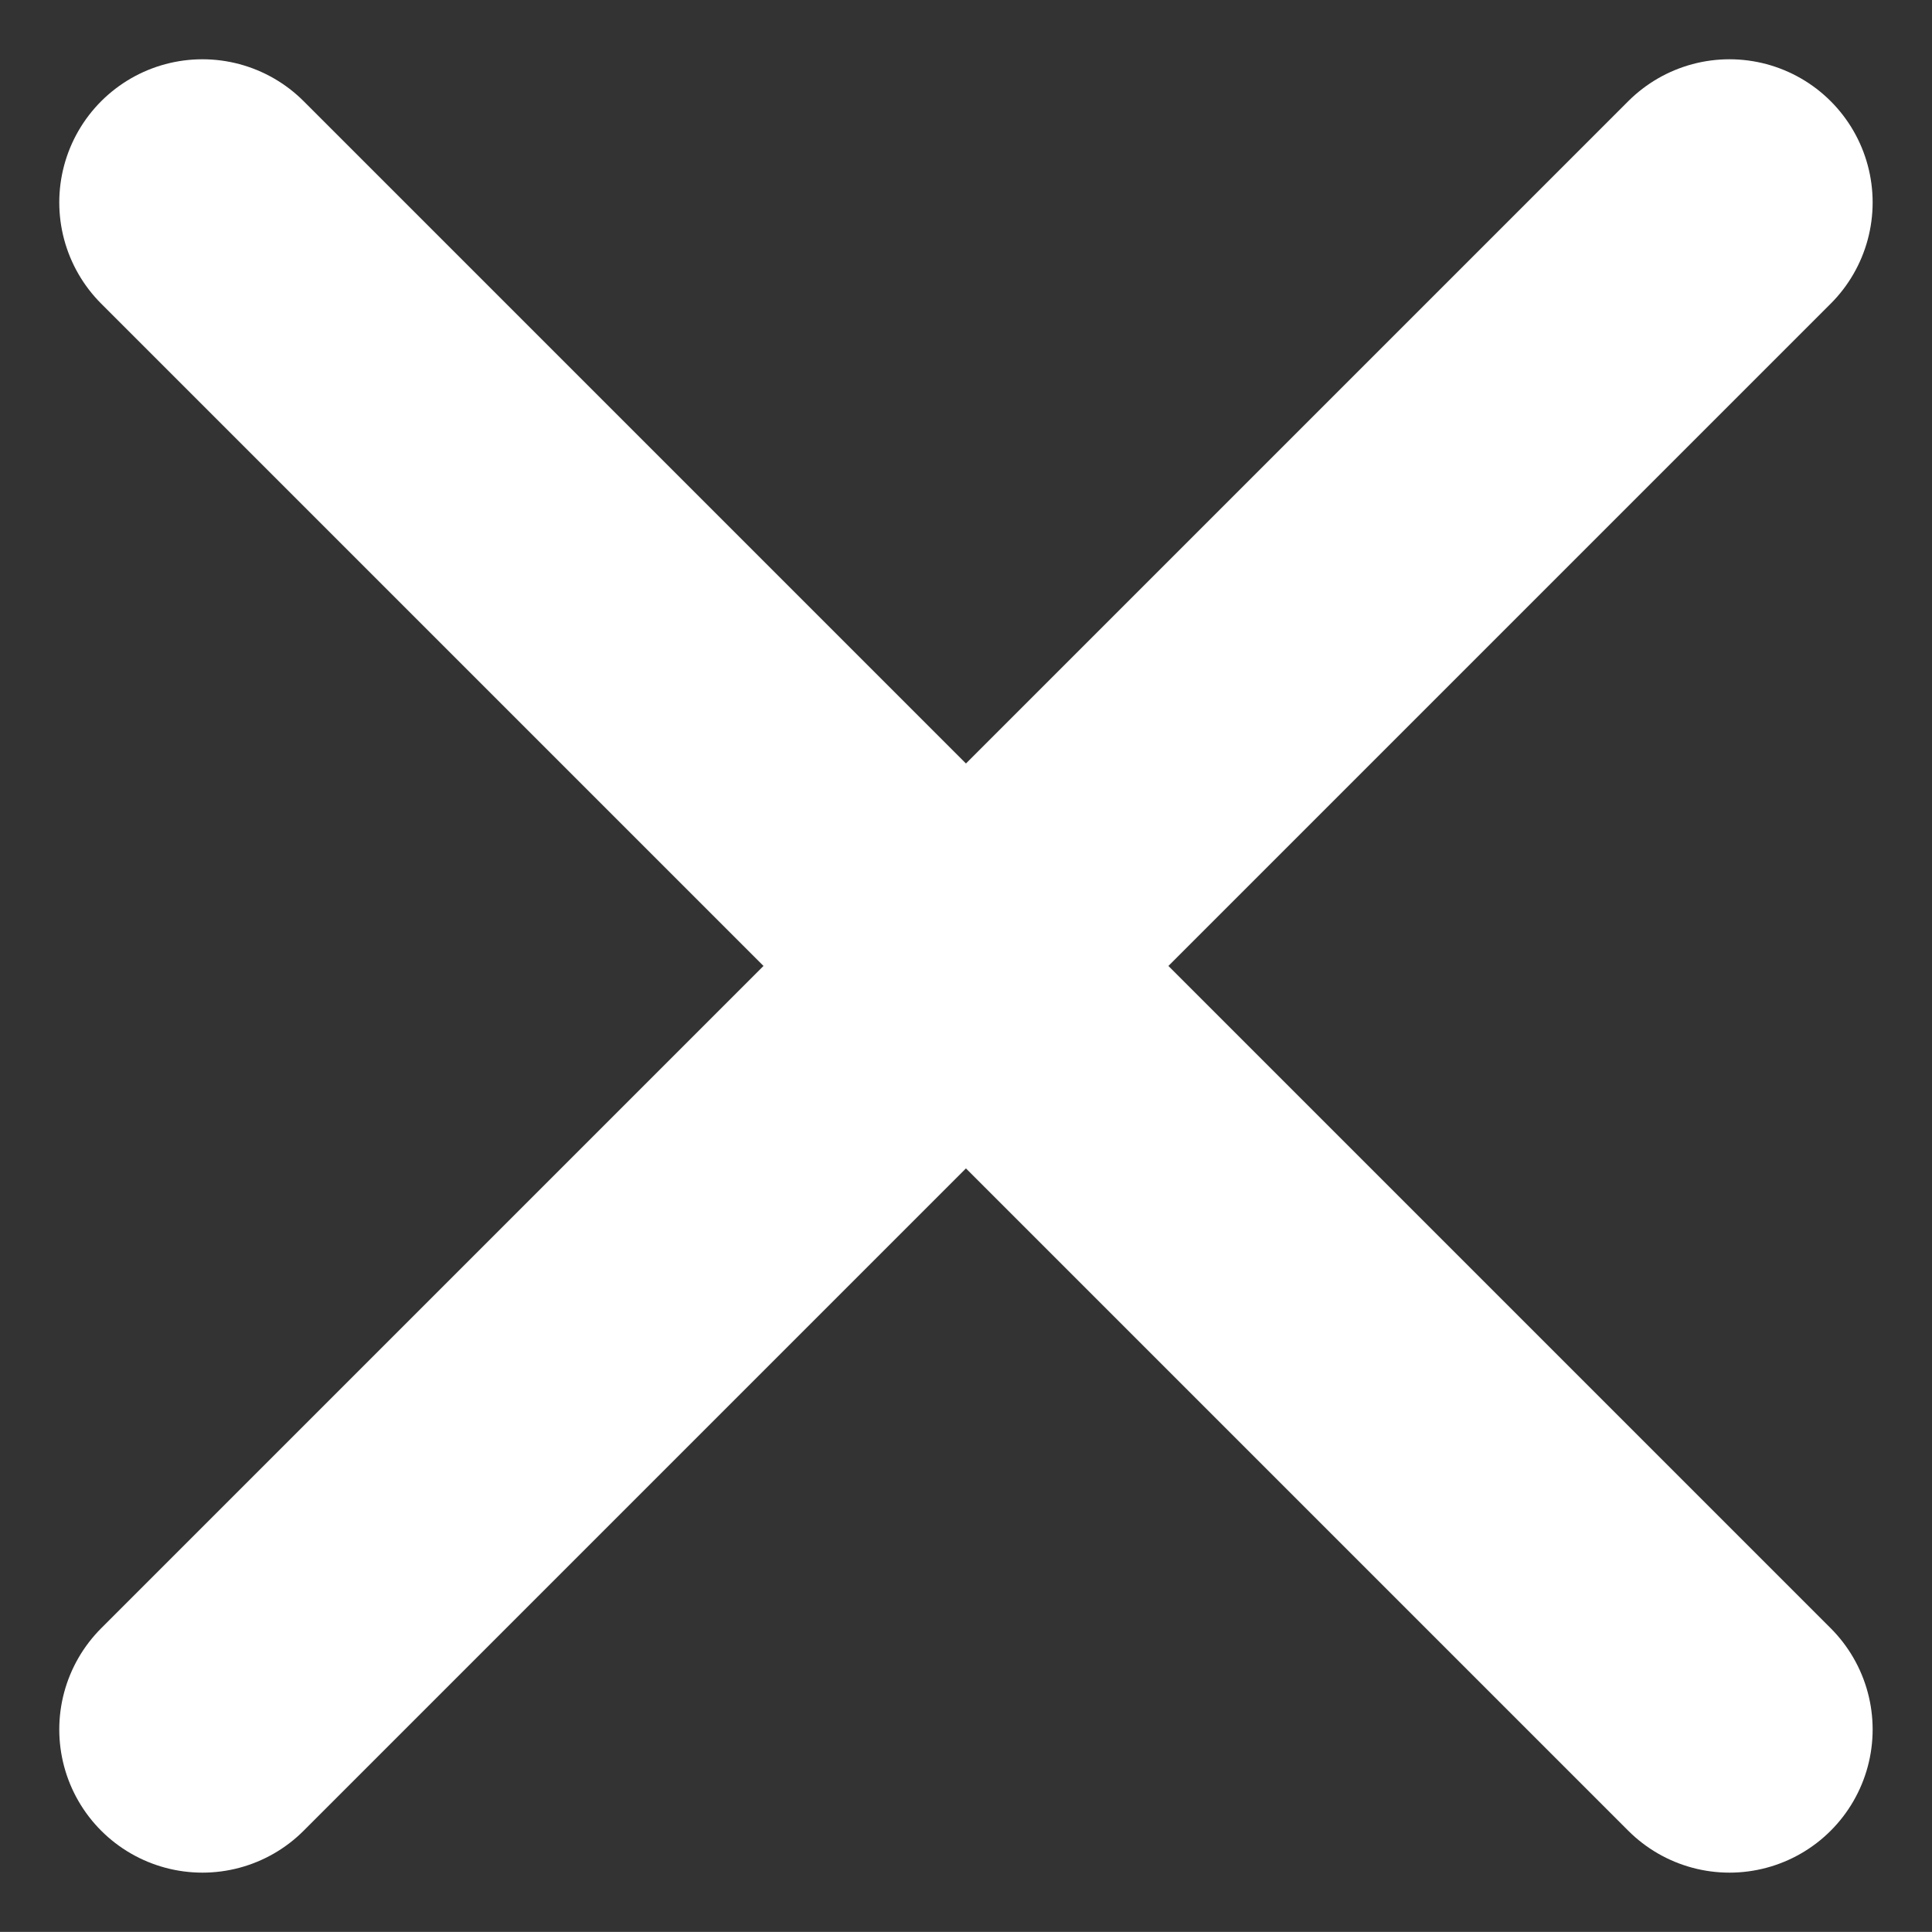 <svg xmlns="http://www.w3.org/2000/svg" width="20.243" height="20.242" viewBox="0 0 20.243 20.242"><rect x="0" y="0" width="20.243" height="20.242" fill="#333333" stroke="none"/><g transform="translate(1.828 1.829)"><line y1="16" x2="16" transform="translate(0.293 0.292)" fill="none" stroke="#fff" stroke-linecap="round" stroke-width="3"/><line x1="16" y1="16" transform="translate(0.293 0.292)" fill="none" stroke="#fff" stroke-linecap="round" stroke-width="3"/></g></svg>
